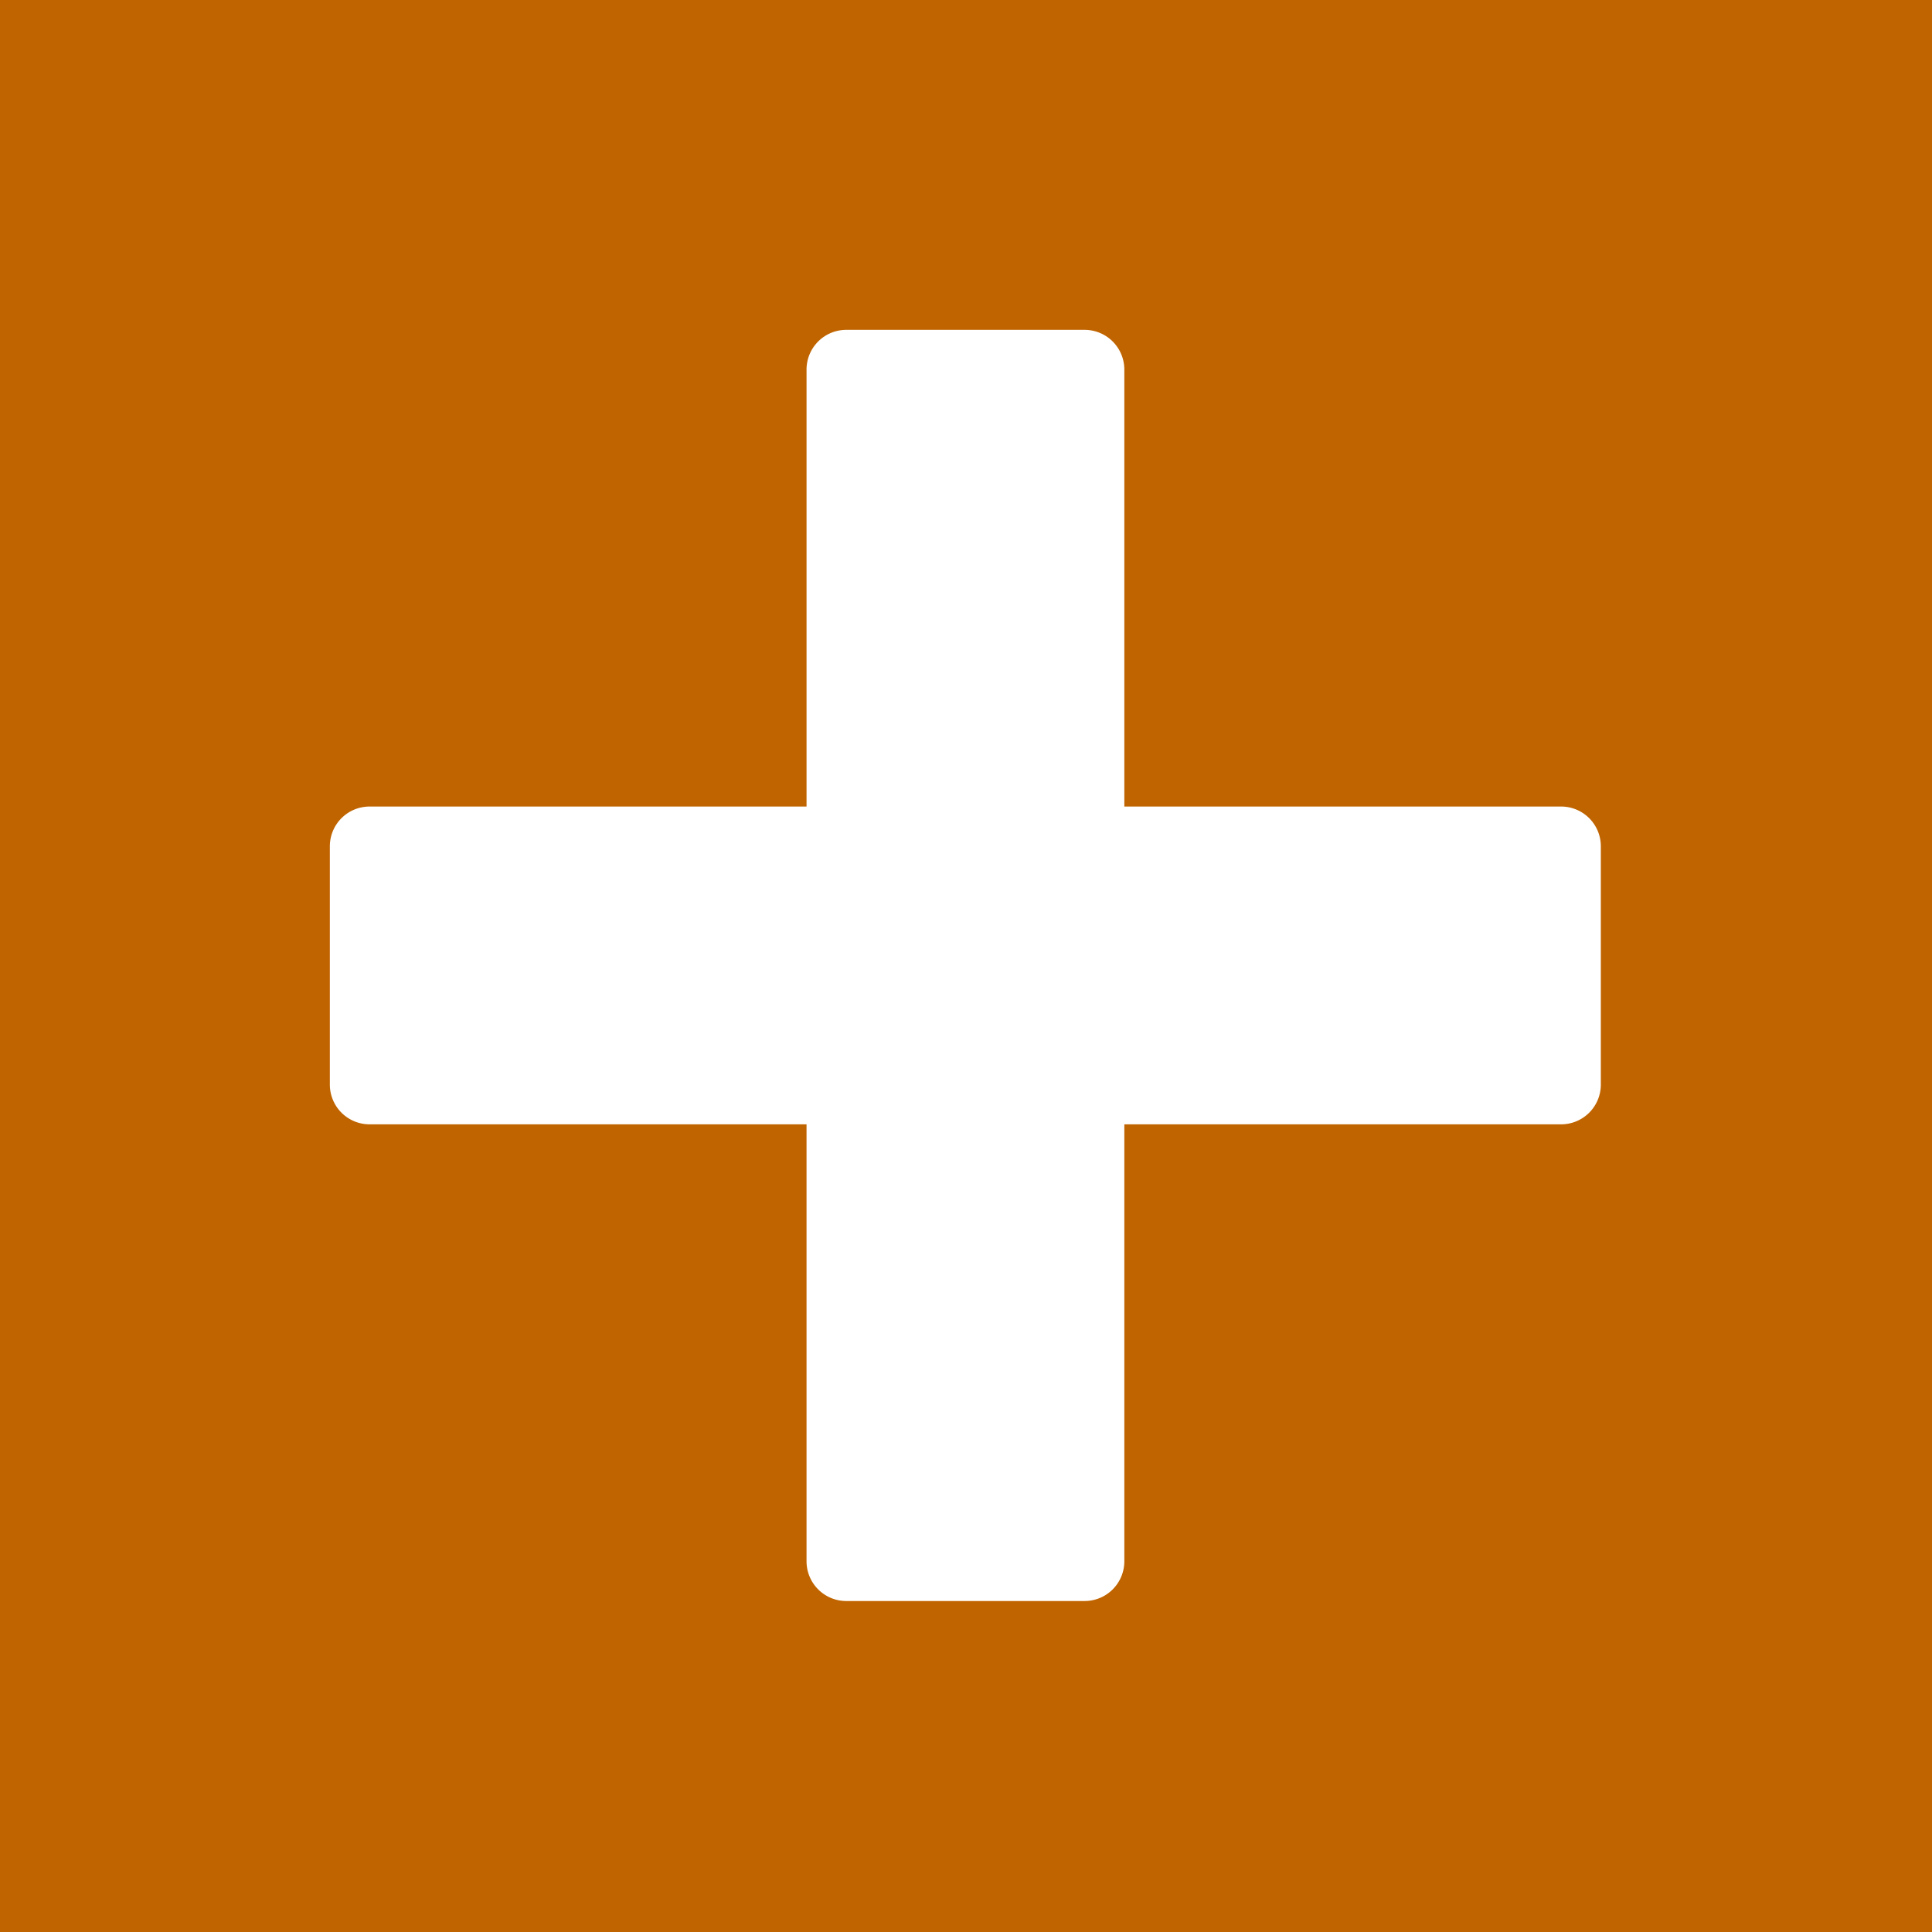 <svg xmlns="http://www.w3.org/2000/svg" width="41" height="41" viewBox="0 0 41 41">
  <g id="Gruppe_7733" data-name="Gruppe 7733" transform="translate(-861 -1294)">
    <rect id="Rechteck_4877" data-name="Rechteck 4877" width="41" height="41" transform="translate(861 1294)" fill="#c06400"/>
    <g id="Gruppe_7482" data-name="Gruppe 7482" transform="translate(868 1301)">
      <path id="Icon_metro-plus" data-name="Icon metro-plus" d="M28.7,12.044H19.431V2.771a.843.843,0,0,0-.843-.843H13.53a.843.843,0,0,0-.843.843v9.273H3.414a.843.843,0,0,0-.843.843v5.058a.843.843,0,0,0,.843.843h9.273v9.273a.843.843,0,0,0,.843.843h5.058a.843.843,0,0,0,.843-.843V18.788H28.7a.843.843,0,0,0,.843-.843V12.887A.843.843,0,0,0,28.7,12.044Z" transform="translate(-2.571 -1.928)" fill="#fff"/>
    </g>
  </g>
</svg>
